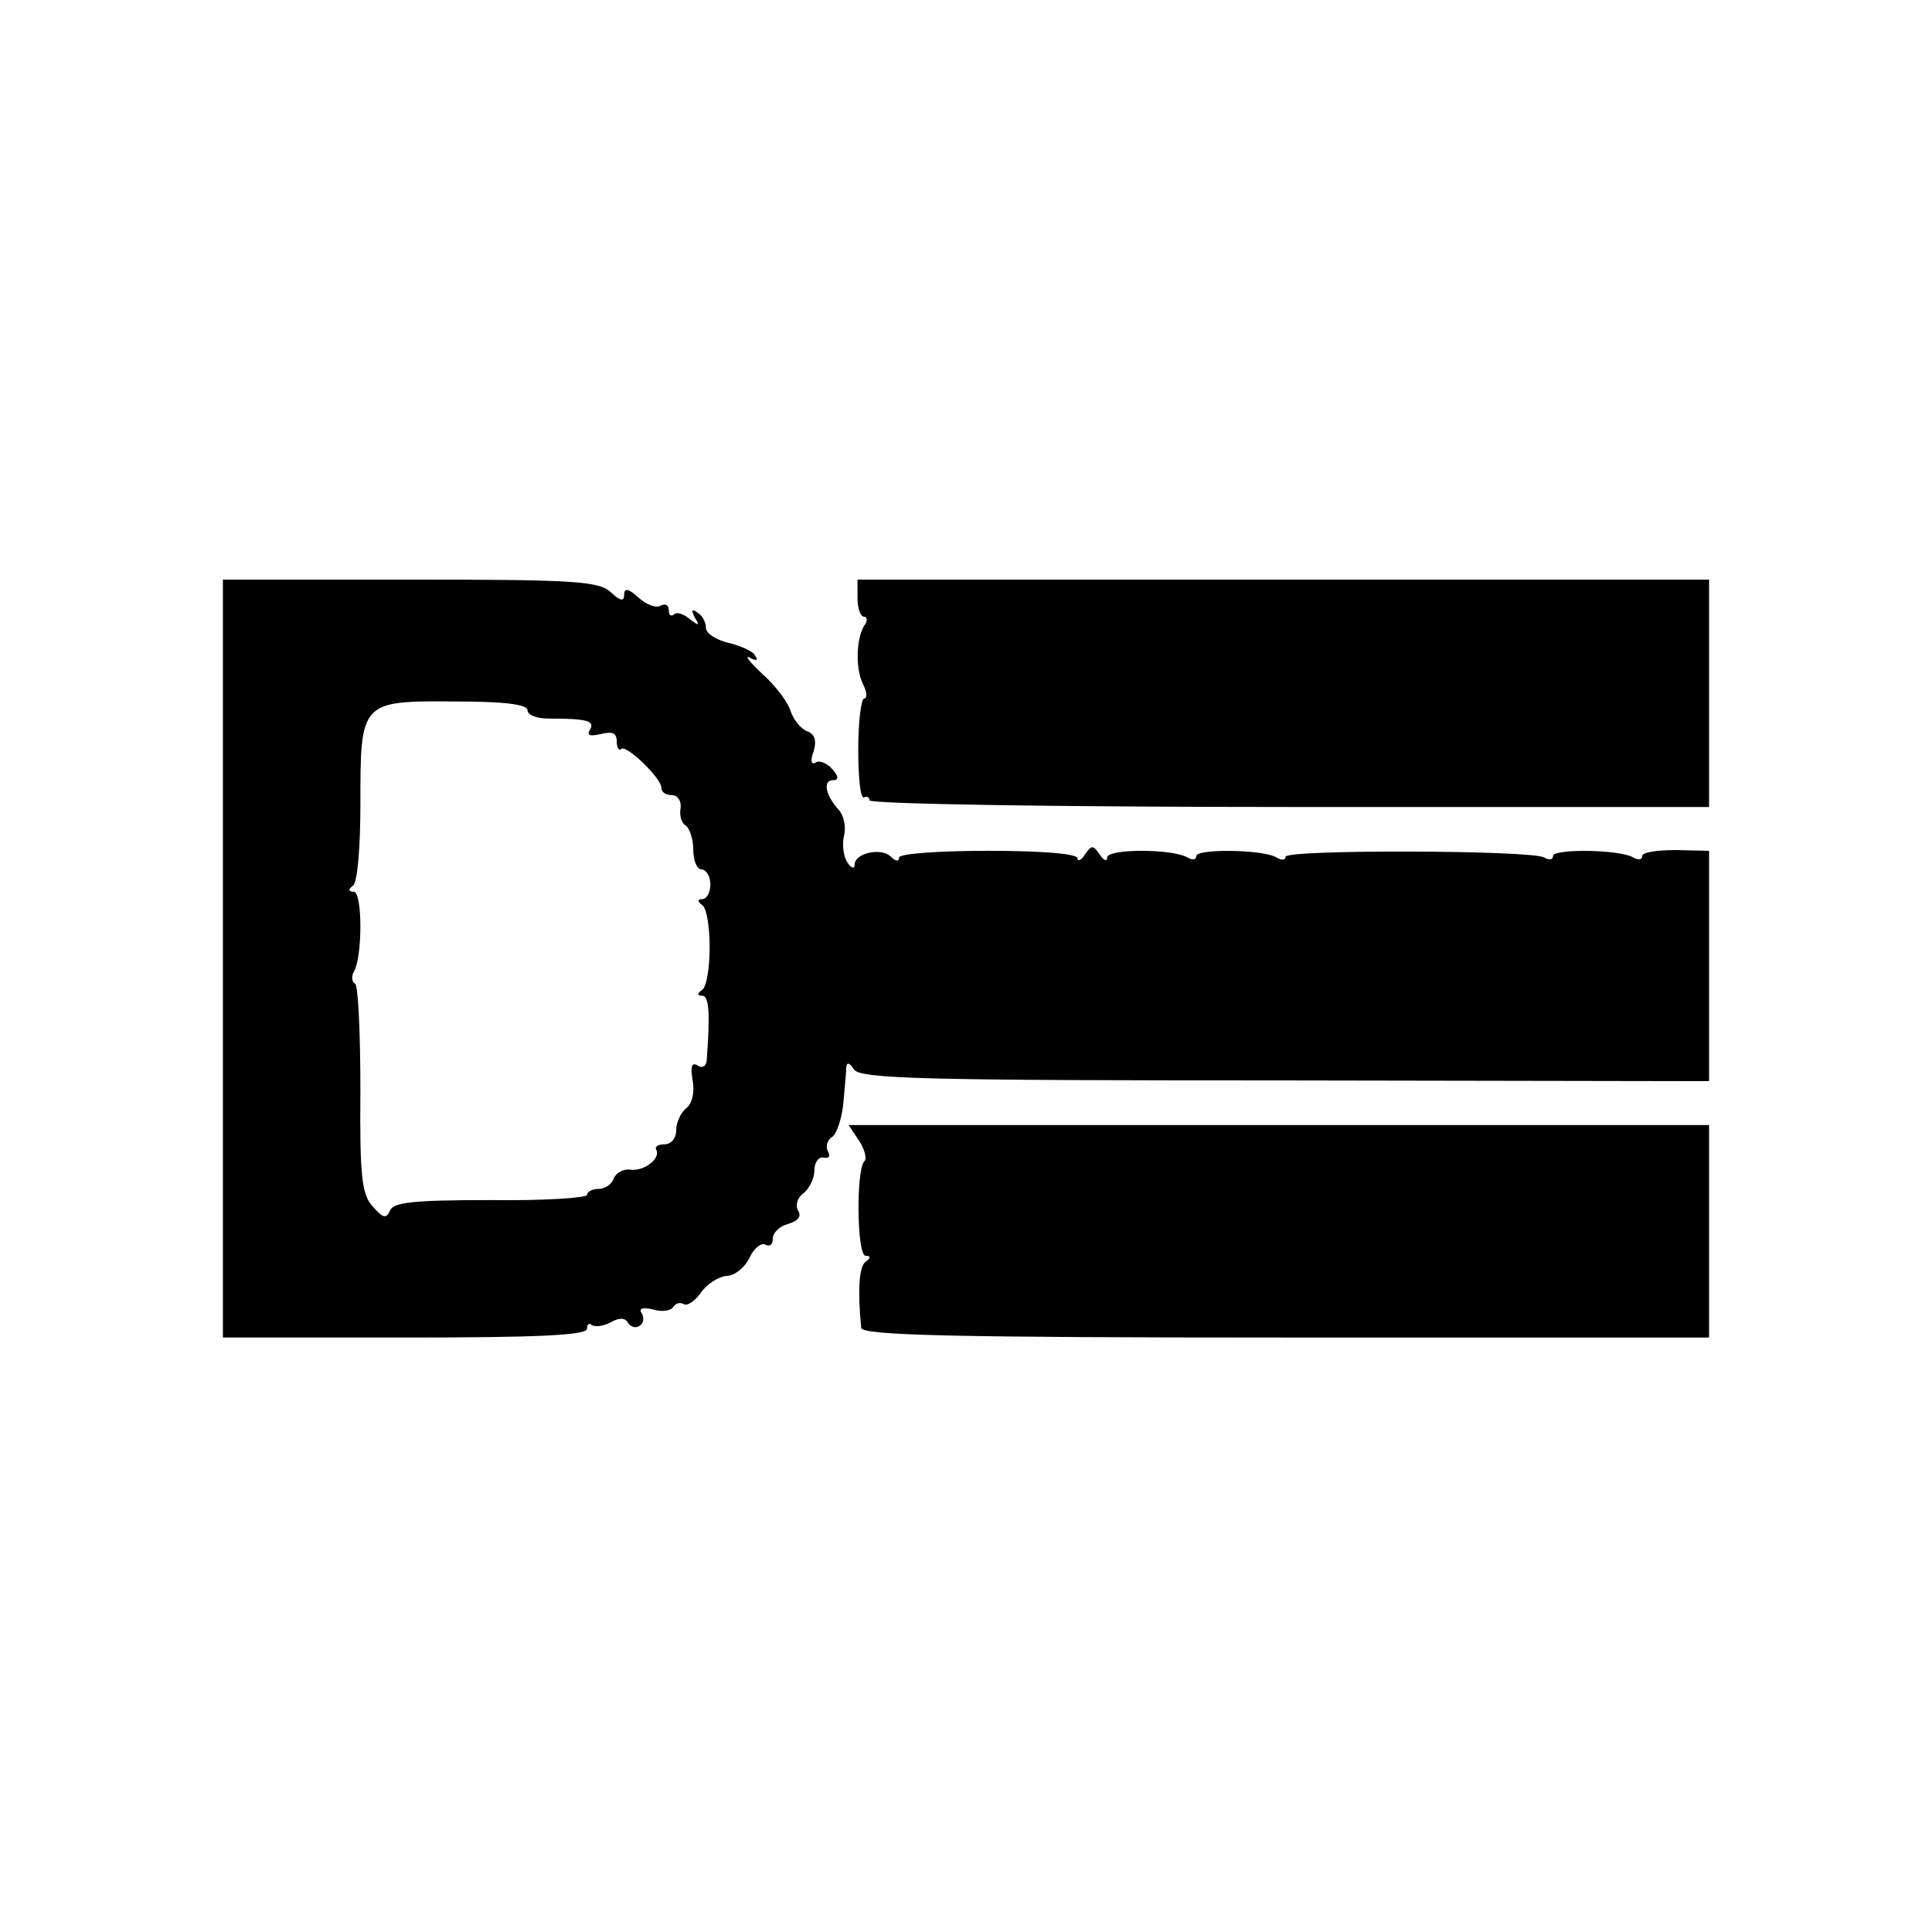 <?xml version="1.0" standalone="no"?>
<!DOCTYPE svg PUBLIC "-//W3C//DTD SVG 20010904//EN"
 "http://www.w3.org/TR/2001/REC-SVG-20010904/DTD/svg10.dtd">
<svg version="1.0" xmlns="http://www.w3.org/2000/svg"
 width="260pt" height="260pt" viewBox="0 0 260 260"
 preserveAspectRatio="xMidYMid meet">
<g transform="translate(0,260) scale(0.1,-0.1)"
fill="#000000" stroke="none">
<path d="M300 1310 l0 -510 245 0 c180 0 245 3 245 12 0 6 3 8 6 5 4 -3 15 -2
25 3 12 7 20 7 24 0 4 -6 11 -8 16 -4 5 3 6 10 3 16 -5 7 0 9 14 6 12 -4 25
-2 28 3 3 5 9 7 14 4 5 -3 15 4 23 15 8 12 24 22 35 23 11 0 25 12 31 25 6 13
16 20 21 17 6 -3 10 0 10 8 0 8 9 17 21 20 13 4 18 10 13 18 -4 7 -1 17 7 23
8 6 15 20 15 31 0 11 6 19 13 17 7 -1 9 2 5 9 -3 6 -1 15 6 19 6 4 13 25 15
46 2 22 4 44 4 49 1 6 5 4 10 -4 8 -13 95 -15 580 -15 l571 -1 0 155 0 155
-45 1 c-25 0 -45 -3 -45 -8 0 -5 -5 -6 -12 -2 -18 11 -108 12 -108 2 0 -5 -5
-6 -12 -2 -16 10 -348 11 -348 1 0 -5 -5 -5 -12 -1 -18 11 -108 12 -108 2 0
-5 -5 -6 -12 -2 -20 12 -108 12 -108 0 0 -6 -5 -4 -10 4 -9 13 -11 13 -20 0
-5 -8 -10 -10 -10 -5 0 6 -47 10 -120 10 -69 0 -120 -4 -120 -9 0 -6 -5 -5
-11 1 -13 13 -49 5 -49 -11 0 -6 -5 -4 -10 4 -5 8 -7 24 -4 36 3 12 -1 28 -8
35 -17 19 -21 39 -7 39 8 0 8 5 -1 15 -7 8 -17 12 -22 9 -6 -4 -8 2 -3 15 4
14 2 23 -9 27 -8 3 -18 15 -22 27 -3 11 -20 34 -38 50 -17 16 -25 26 -17 22 9
-5 12 -4 7 3 -3 6 -20 13 -36 17 -17 4 -30 13 -30 20 0 8 -5 17 -12 21 -7 5
-8 3 -3 -7 7 -11 6 -12 -7 -2 -8 7 -18 10 -21 6 -4 -3 -7 -1 -7 6 0 7 -5 9
-11 6 -5 -4 -19 1 -30 11 -13 12 -19 13 -19 4 0 -10 -5 -9 -18 3 -16 15 -50
17 -270 17 l-252 0 0 -510z m410 334 c0 -6 12 -11 28 -11 52 0 63 -3 56 -15
-5 -8 0 -9 14 -6 16 4 22 2 22 -10 0 -8 3 -13 6 -10 6 7 54 -39 54 -52 0 -6 6
-10 14 -10 8 0 13 -8 12 -17 -2 -10 1 -21 7 -24 5 -4 10 -18 10 -33 0 -14 5
-26 11 -26 6 0 12 -9 12 -20 0 -11 -5 -20 -11 -20 -6 0 -7 -3 0 -8 6 -4 10
-29 10 -57 0 -27 -4 -53 -10 -57 -7 -5 -7 -8 0 -8 9 0 11 -22 6 -88 -1 -7 -6
-10 -12 -6 -8 5 -10 -1 -7 -19 3 -16 0 -31 -8 -38 -8 -6 -14 -20 -14 -30 0
-11 -7 -19 -16 -19 -8 0 -13 -3 -11 -7 7 -12 -17 -30 -35 -27 -9 1 -19 -4 -22
-12 -3 -8 -12 -14 -21 -14 -8 0 -15 -4 -15 -8 0 -4 -58 -8 -130 -7 -103 0
-131 -3 -135 -14 -5 -11 -9 -11 -23 5 -15 16 -18 39 -17 157 0 76 -3 141 -7
143 -5 3 -5 10 -2 16 12 19 12 108 0 108 -7 0 -8 3 -1 8 6 4 10 51 10 110 0
138 0 139 127 138 68 0 98 -4 98 -12z"/>
<path d="M1154 1795 c0 -14 4 -25 9 -25 4 0 5 -6 0 -12 -11 -18 -12 -59 -1
-80 5 -10 5 -18 1 -18 -4 0 -8 -31 -8 -69 0 -38 3 -67 8 -64 4 2 7 0 7 -4 0
-5 254 -9 565 -9 l565 0 0 153 0 153 -573 0 -573 0 0 -25z"/>
<path d="M1156 1065 c8 -12 11 -25 7 -28 -11 -12 -10 -127 2 -127 7 0 7 -3 0
-8 -9 -6 -11 -39 -6 -89 1 -10 122 -13 571 -13 l570 0 0 143 0 143 -579 0
-579 0 14 -21z"/>
</g>
</svg>
